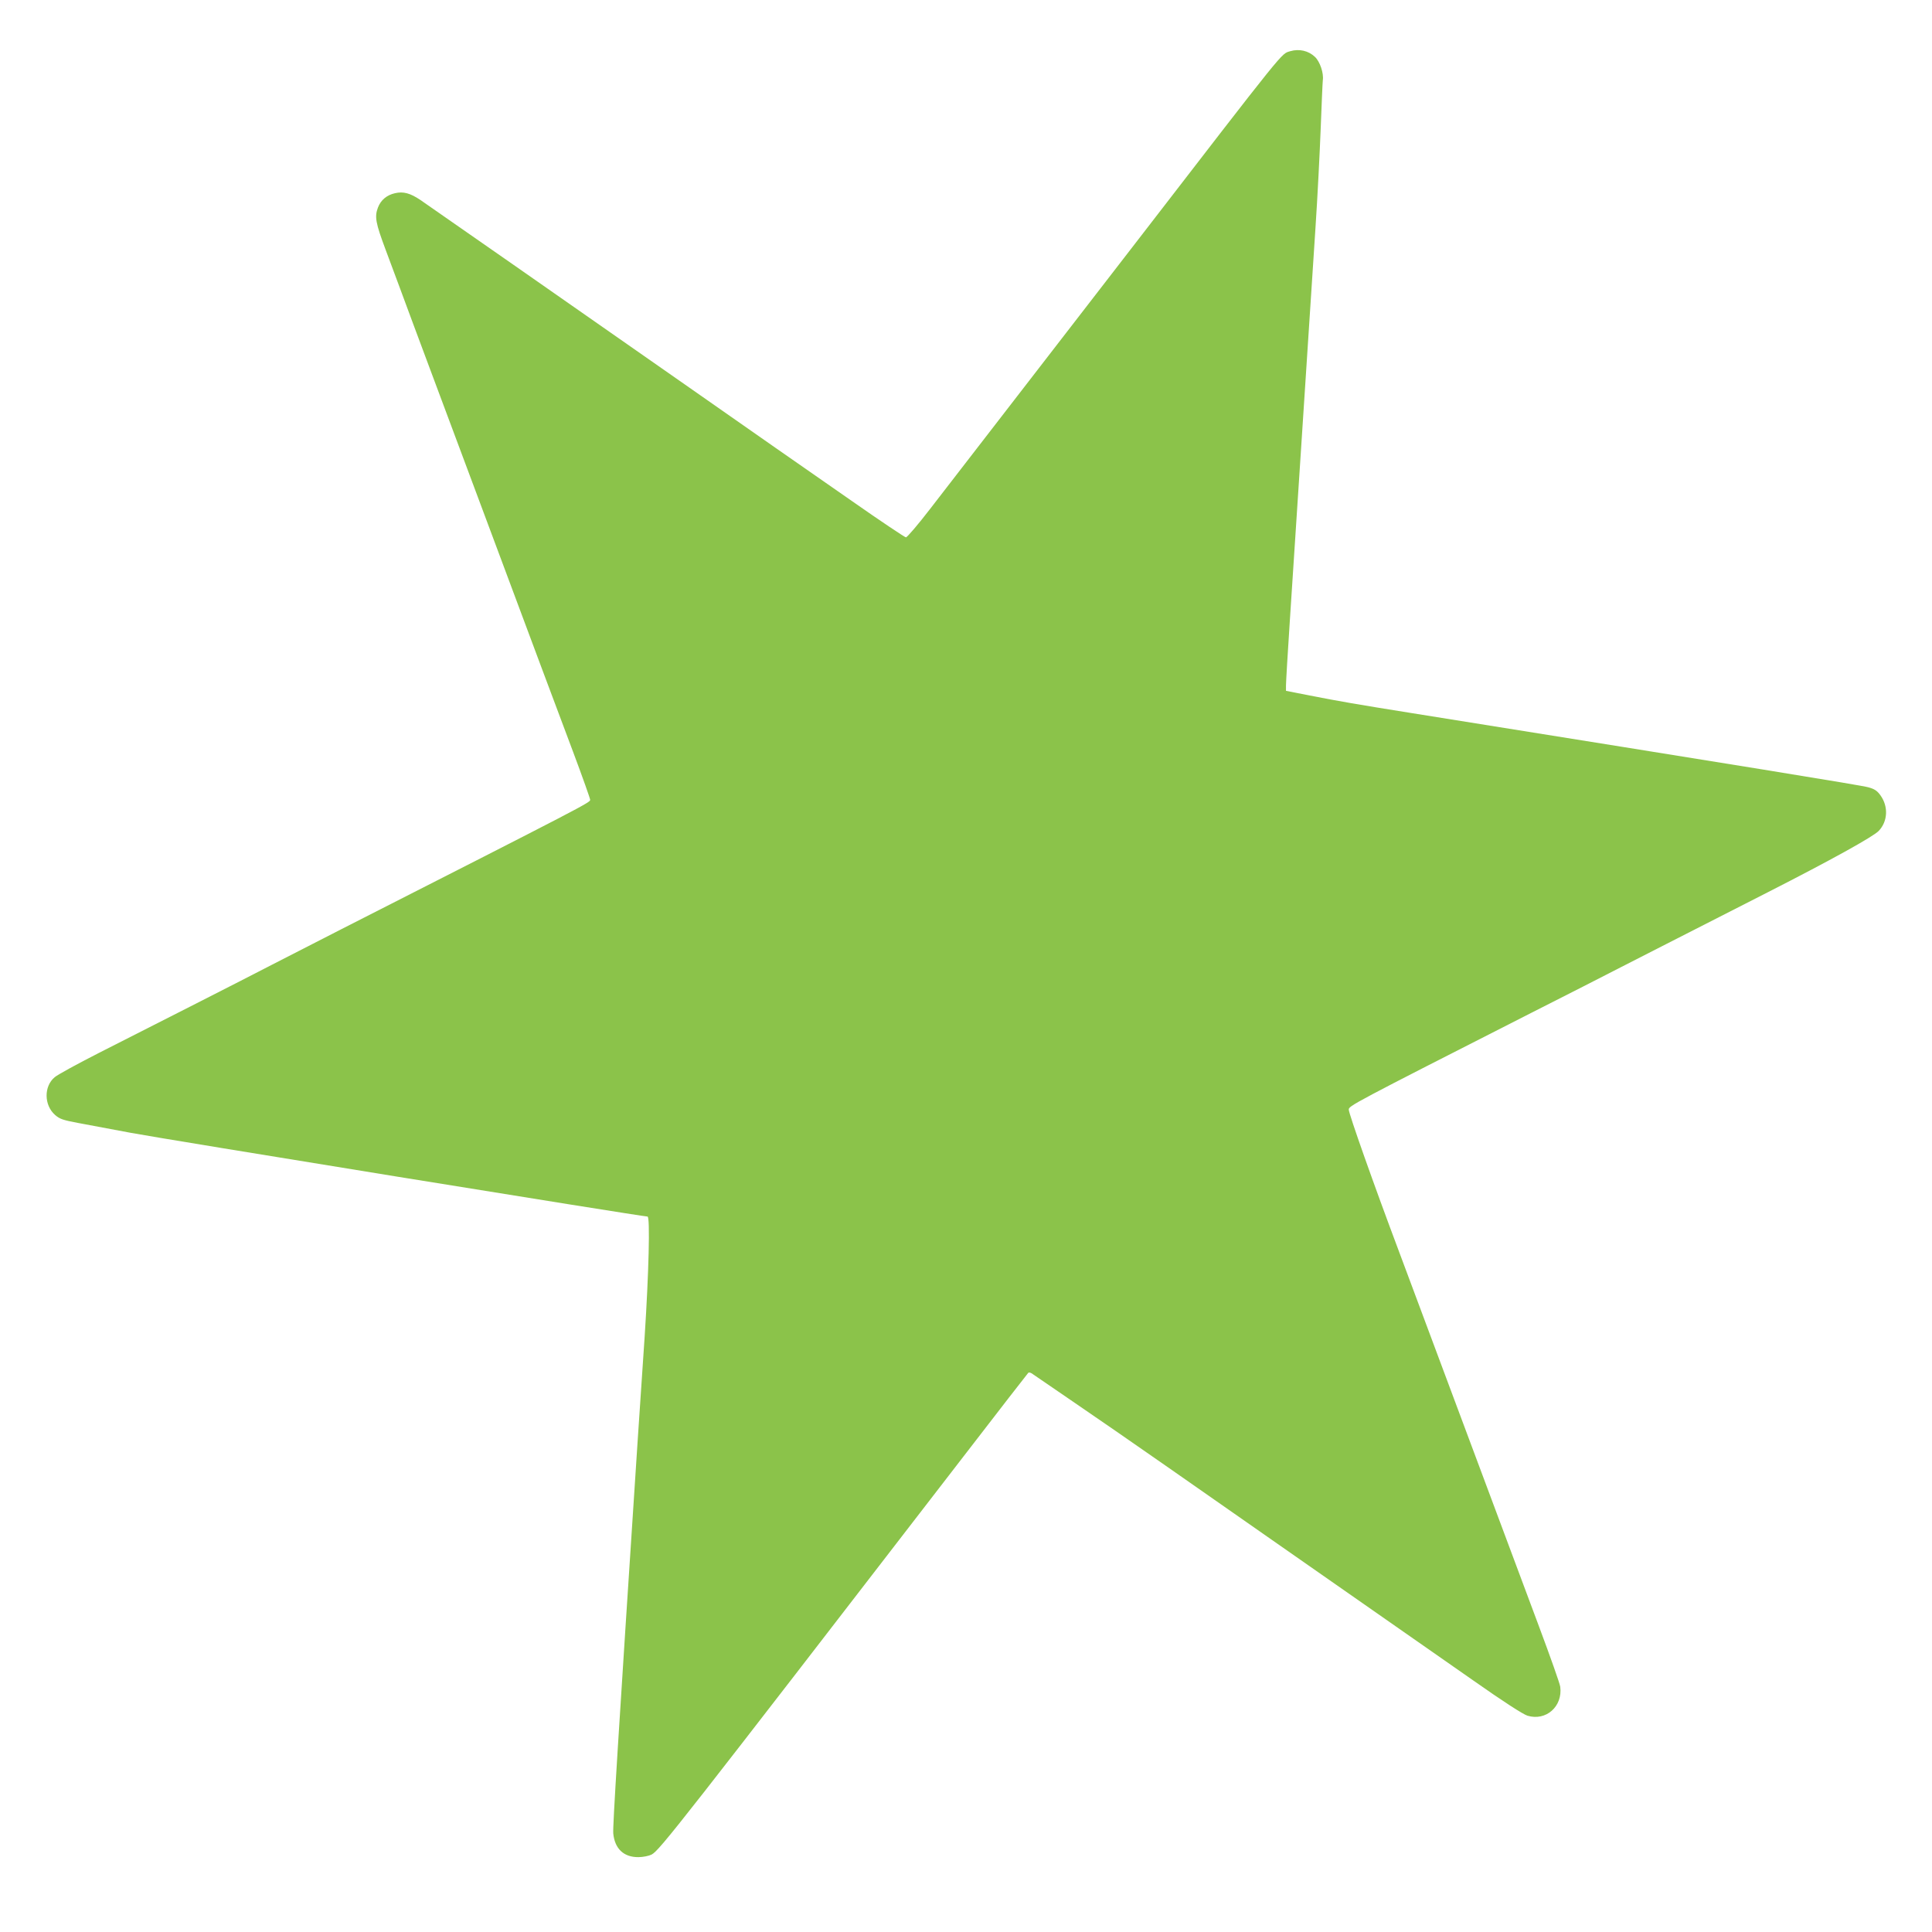 <?xml version="1.0" standalone="no"?>
<!DOCTYPE svg PUBLIC "-//W3C//DTD SVG 20010904//EN"
 "http://www.w3.org/TR/2001/REC-SVG-20010904/DTD/svg10.dtd">
<svg version="1.0" xmlns="http://www.w3.org/2000/svg"
 width="1280pt" height="1280pt" viewBox="0 0 1280 1280"
 preserveAspectRatio="xMidYMid meet">
<g transform="translate(0,1280) scale(0.1,-0.1)"
fill="#8bc34a" stroke="none">
<path d="M8549 12461 c-63 -20 -9 47 -1045 -1296 -414 -536 -1180 -1528 -1342
-1737 -80 -104 -152 -188 -160 -188 -7 0 -170 109 -360 242 -191 133 -419 292
-507 353 -88 62 -342 239 -565 395 -788 551 -1726 1205 -1786 1246 -66 44
-112 57 -167 44 -54 -12 -94 -45 -113 -95 -23 -61 -16 -101 51 -280 31 -82 73
-197 95 -255 21 -58 129 -348 240 -645 111 -297 257 -688 325 -870 333 -892
476 -1276 581 -1554 63 -168 114 -312 114 -320 0 -18 -23 -30 -1650 -858 -168
-86 -372 -190 -455 -233 -82 -43 -316 -162 -520 -266 -203 -103 -487 -247
-630 -320 -143 -73 -275 -145 -293 -161 -72 -60 -71 -185 3 -250 31 -27 52
-34 153 -53 64 -12 221 -41 347 -65 199 -38 3389 -555 3425 -555 18 0 8 -381
-19 -795 -11 -165 -32 -473 -46 -685 -132 -2014 -166 -2562 -162 -2607 10
-102 70 -158 167 -157 30 0 69 8 87 17 53 28 181 192 2066 2637 231 300 424
549 429 554 5 6 19 2 35 -11 16 -11 134 -92 263 -180 129 -88 415 -285 635
-439 220 -154 526 -368 680 -475 440 -307 992 -693 1335 -932 199 -140 331
-225 360 -234 123 -37 234 61 217 192 -3 22 -67 202 -141 400 -143 382 -417
1117 -646 1730 -76 204 -202 541 -280 750 -170 452 -332 911 -334 943 -1 25
13 33 1214 644 217 110 481 244 585 298 179 92 306 156 980 500 414 211 696
367 732 405 60 63 65 161 12 235 -22 31 -40 43 -81 54 -44 13 -816 138 -3028
492 -363 58 -478 78 -672 116 l-158 31 0 36 c0 20 11 210 25 421 14 212 43
660 65 995 22 336 49 750 60 920 11 171 31 481 45 690 14 209 29 508 35 665 6
157 12 300 14 318 7 47 -19 124 -52 155 -43 41 -104 55 -163 38z"/>
</g>
</svg>
